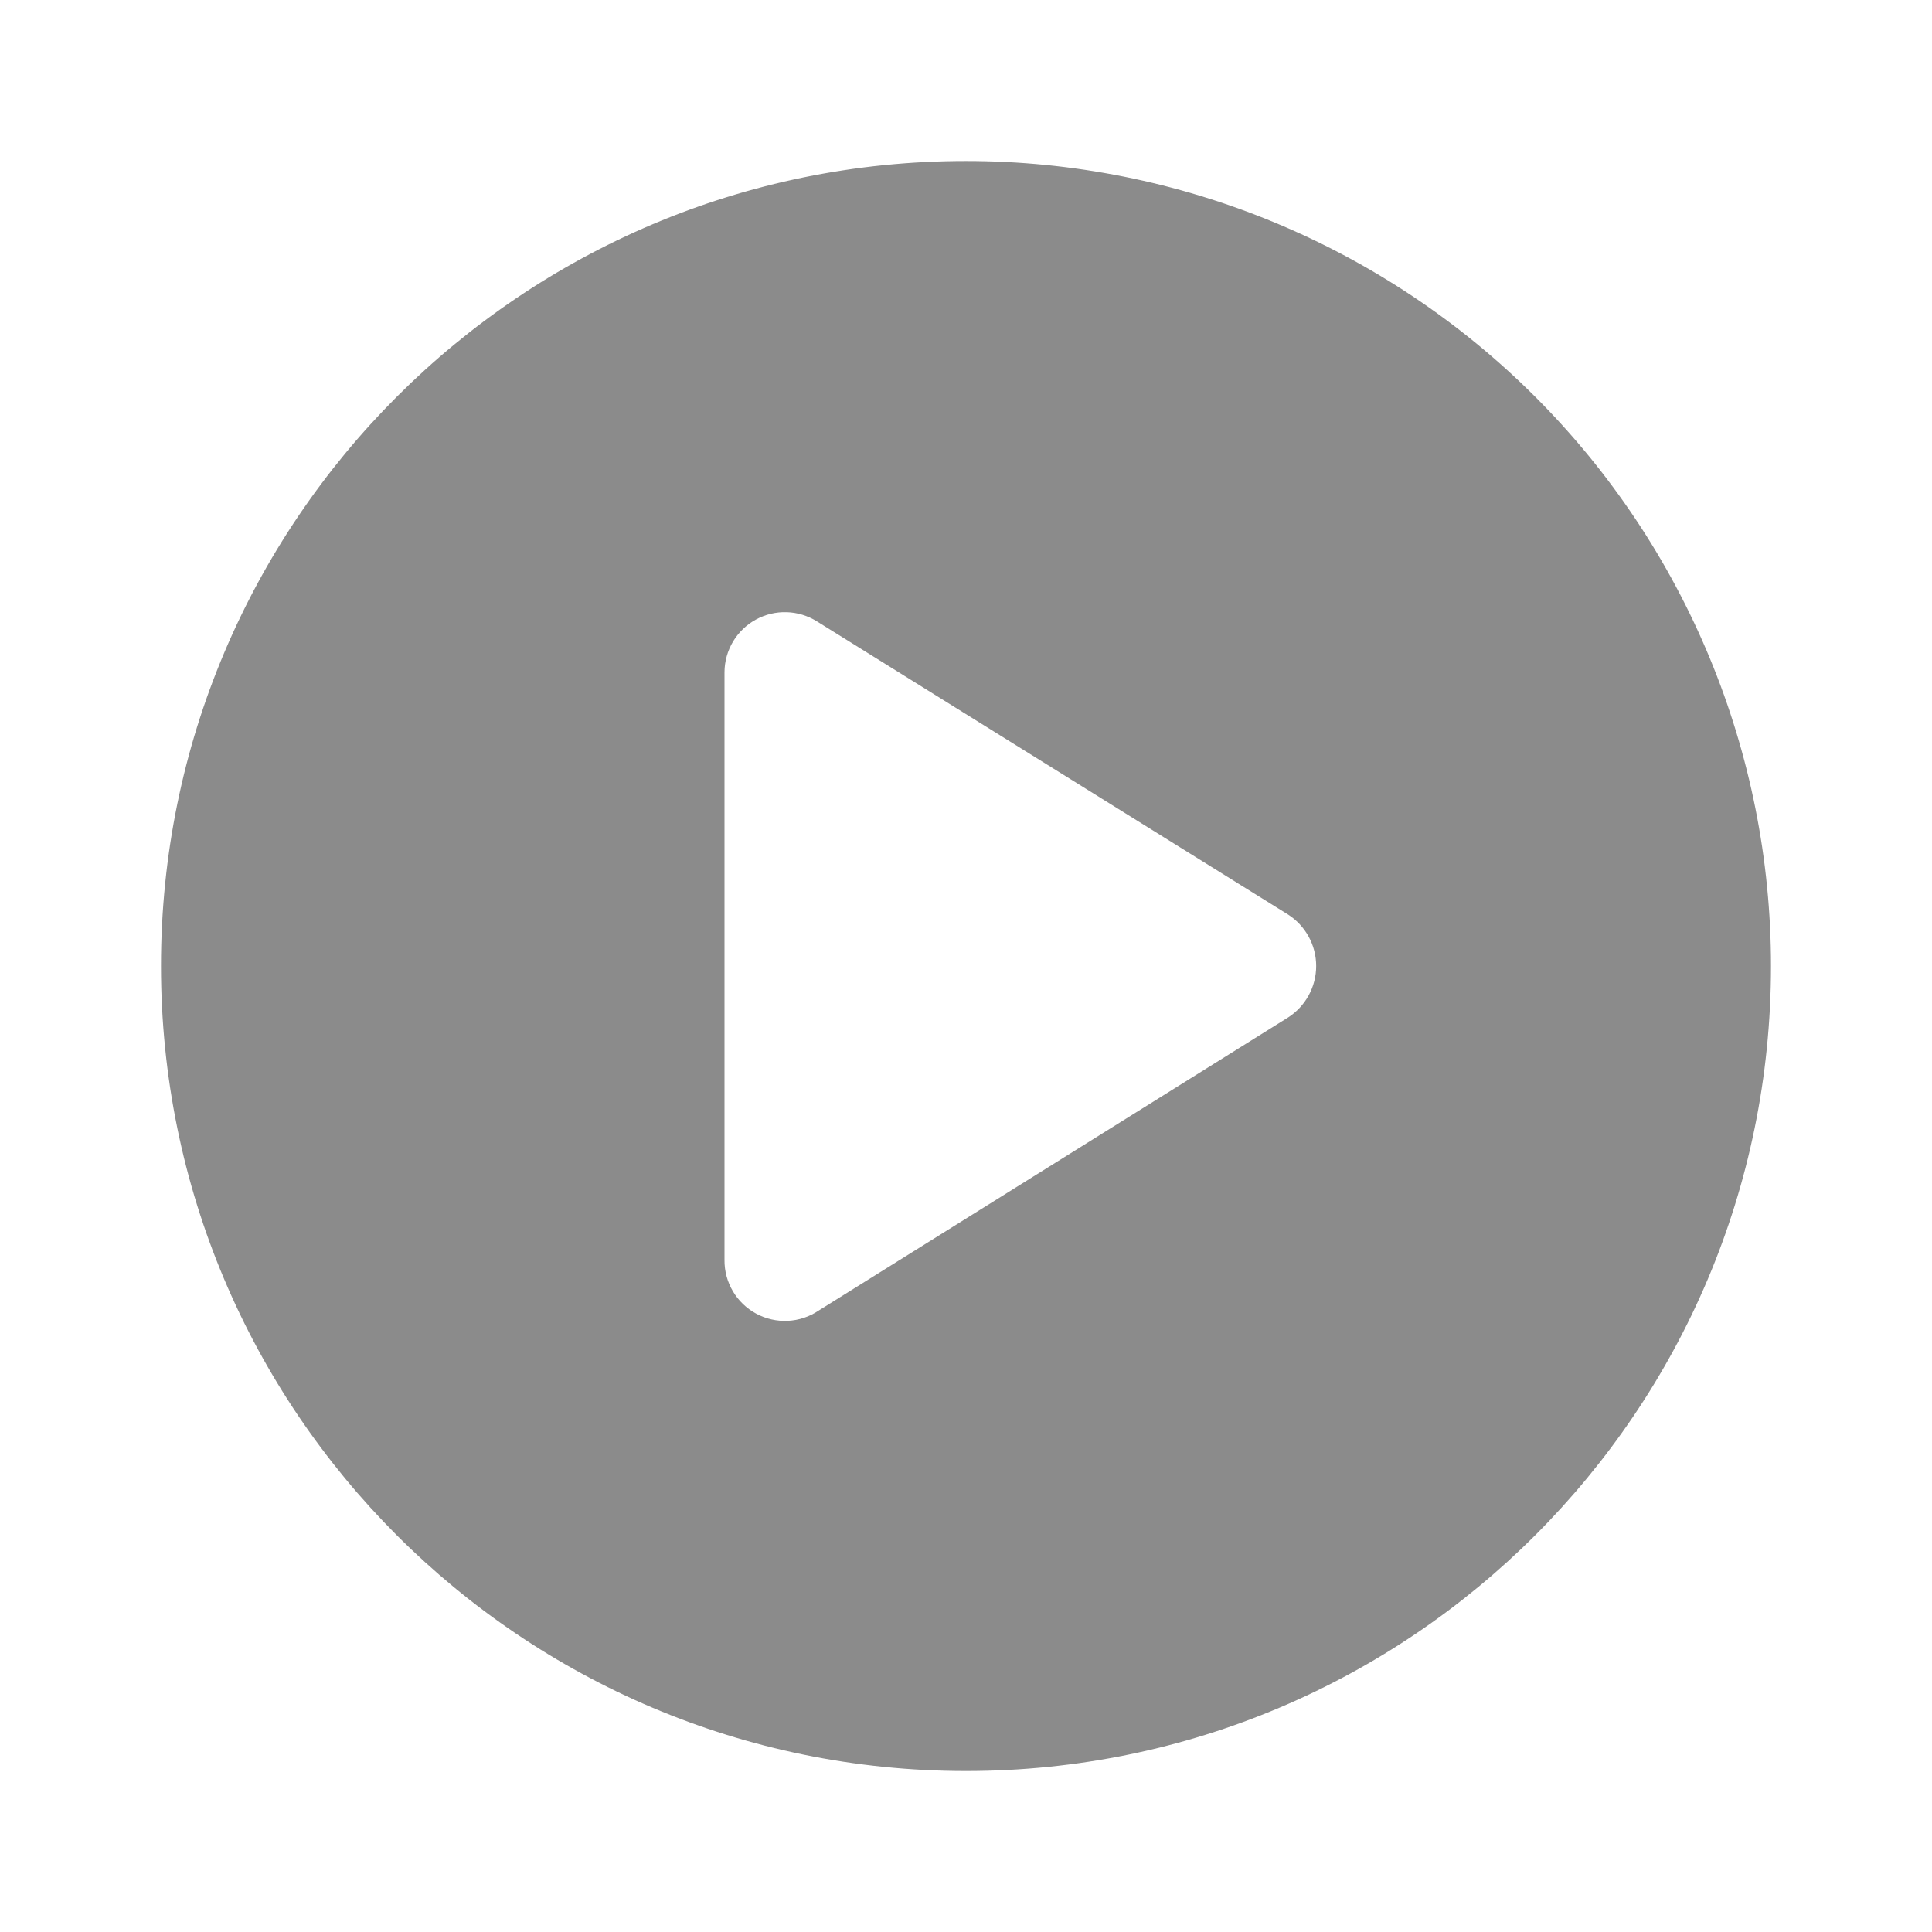 <svg width="100" height="100" viewBox="0 0 100 100" fill="none" xmlns="http://www.w3.org/2000/svg">
<g filter="url(#filter0_b_7212_159)">
<path fill-rule="evenodd" clip-rule="evenodd" d="M8.333 50C8.333 26.988 26.988 8.334 49.999 8.334C61.05 8.334 71.648 12.723 79.462 20.537C87.276 28.351 91.666 38.95 91.666 50C91.666 73.012 73.011 91.667 49.999 91.667C26.988 91.667 8.333 73.012 8.333 50ZM42.375 67.834L66.666 52.667C67.575 52.085 68.125 51.08 68.125 50C68.125 48.921 67.575 47.916 66.666 47.334L42.291 32.167C41.331 31.562 40.118 31.524 39.123 32.069C38.128 32.615 37.506 33.657 37.5 34.792V65.209C37.486 66.371 38.119 67.445 39.143 67.996C40.166 68.547 41.411 68.485 42.375 67.834Z" fill="#3E3E3E" fill-opacity="0.6"/>
</g>
<defs>
<filter id="filter0_b_7212_159" x="-7.667" y="-7.667" width="115.333" height="115.333" filterUnits="userSpaceOnUse" color-interpolation-filters="sRGB">
<feFlood flood-opacity="0" result="BackgroundImageFix"/>
<feGaussianBlur in="BackgroundImageFix" stdDeviation="8"/>
<feComposite in2="SourceAlpha" operator="in" result="effect1_backgroundBlur_7212_159"/>
<feBlend mode="normal" in="SourceGraphic" in2="effect1_backgroundBlur_7212_159" result="shape"/>
</filter>
</defs>
</svg>
